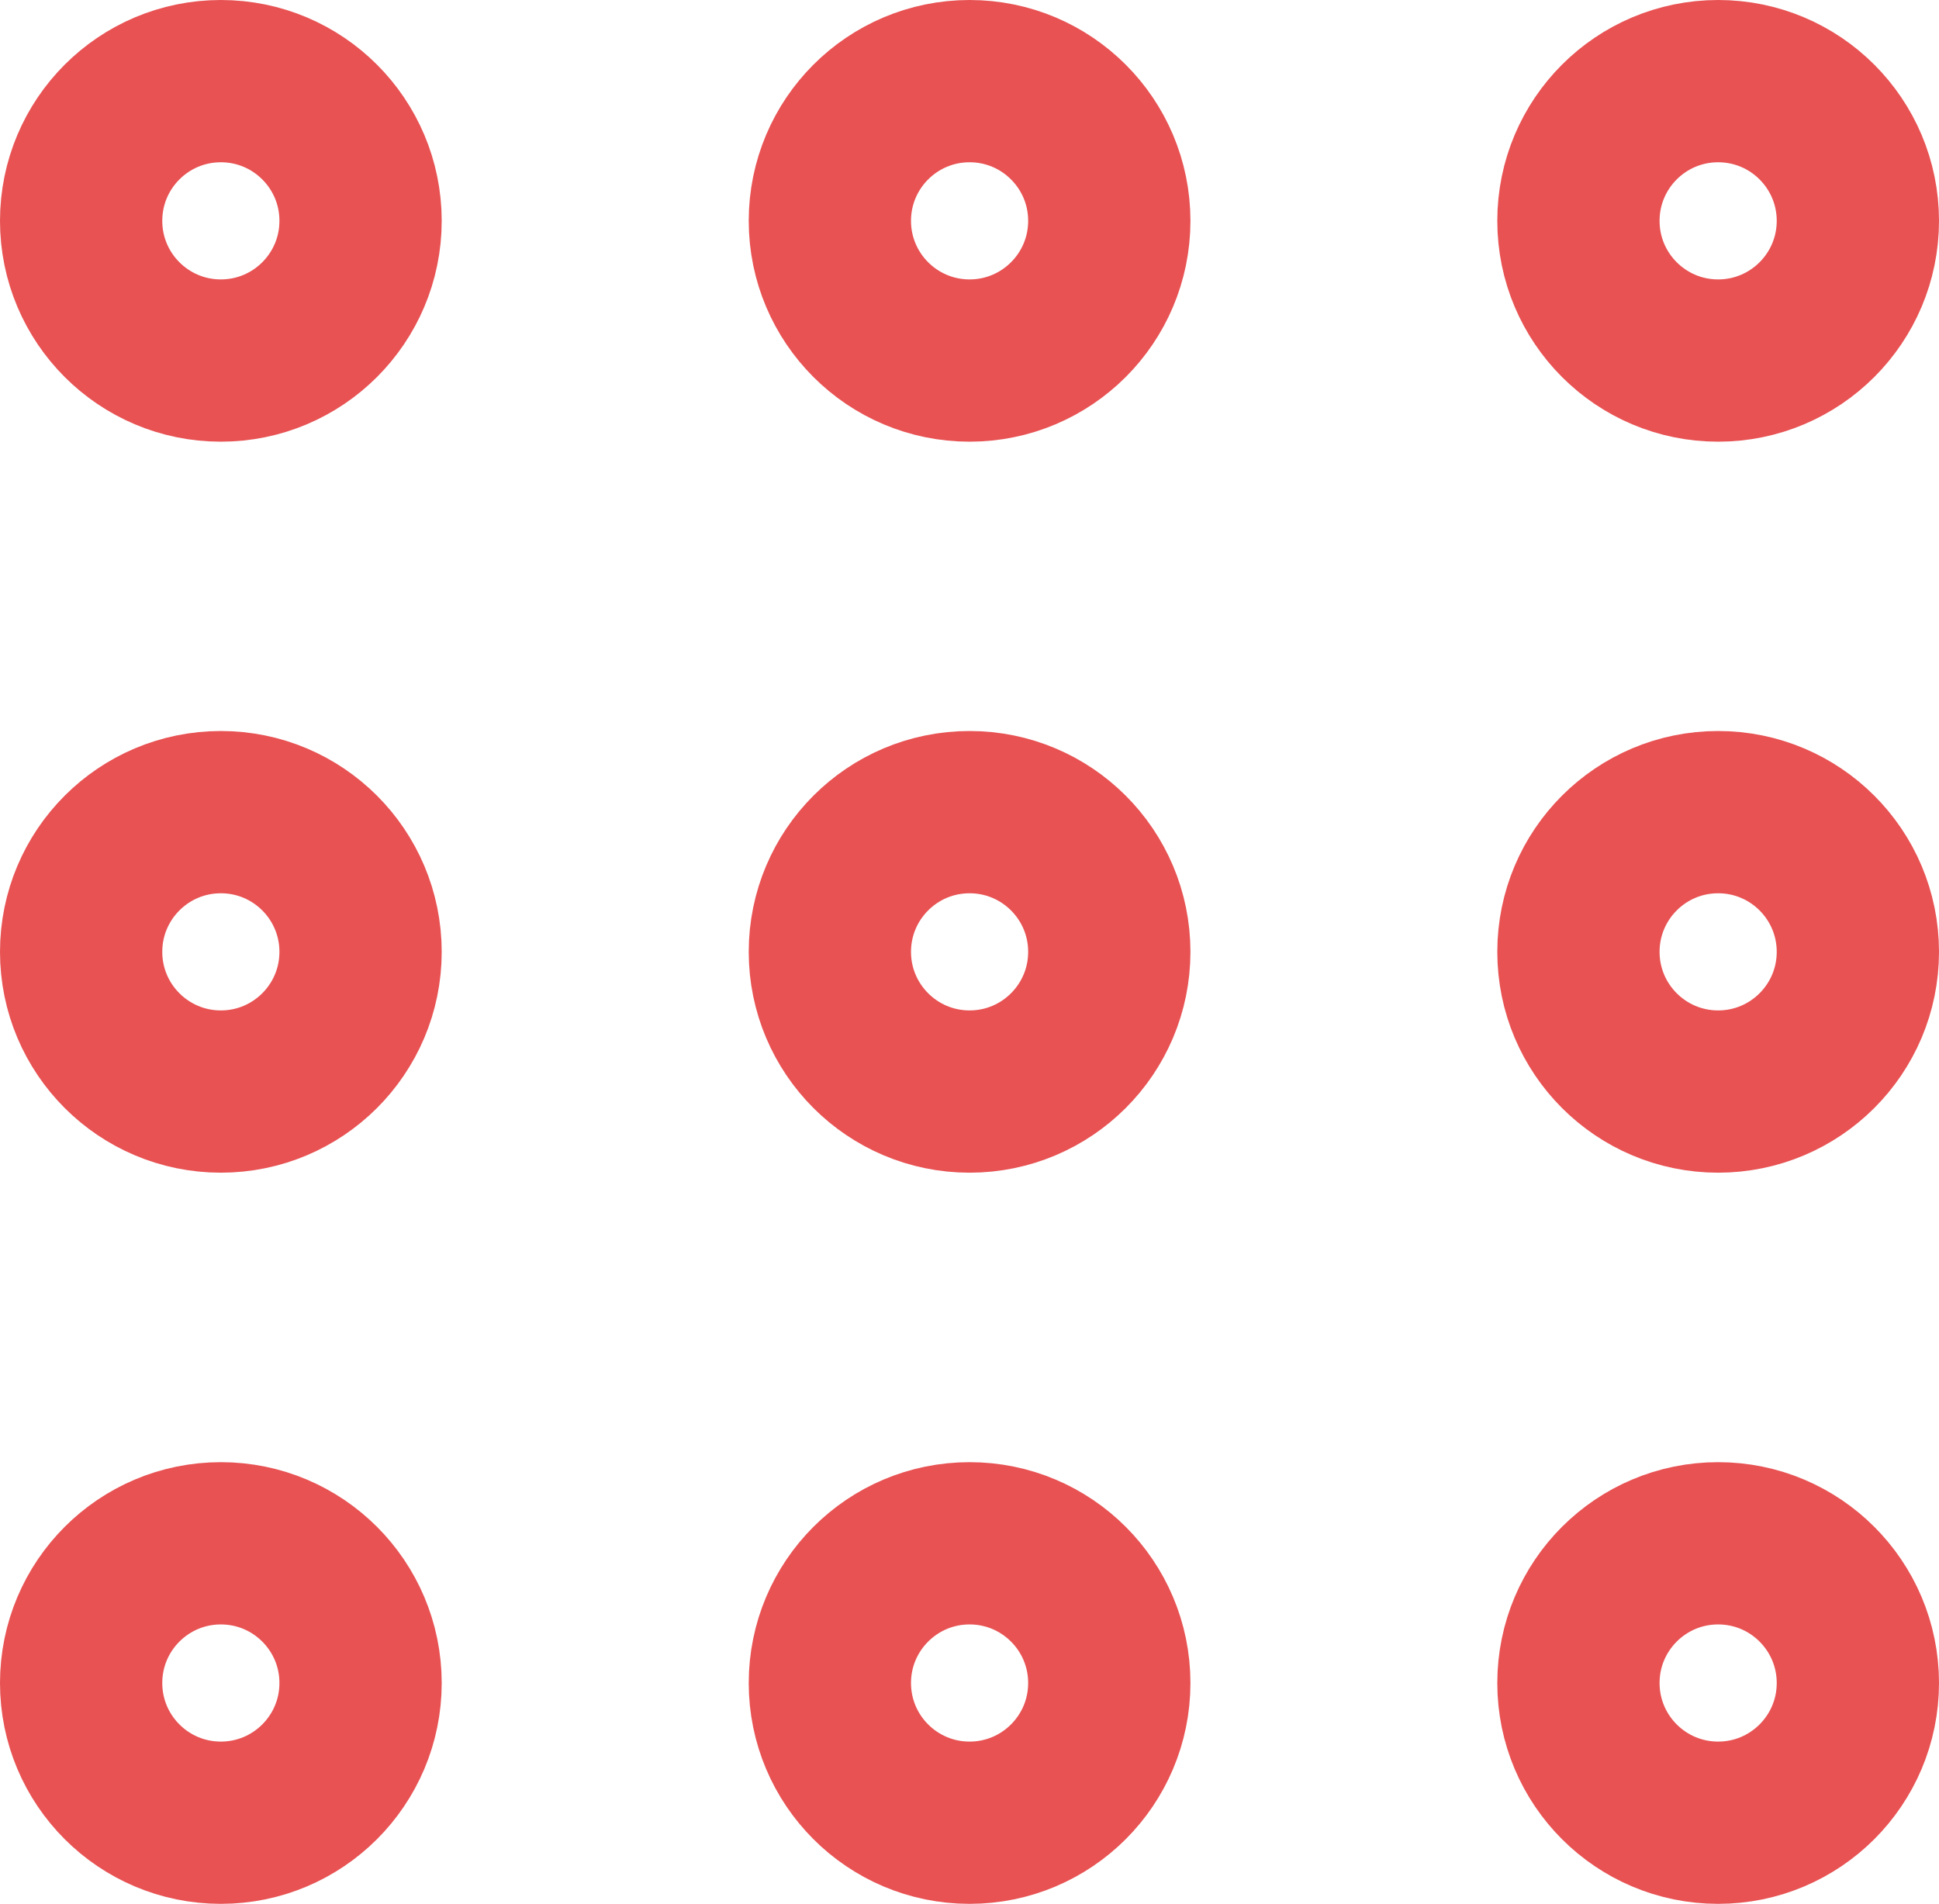 <svg xmlns="http://www.w3.org/2000/svg" viewBox="0 0 119.49 117.33"><defs><style>.cls-1{fill:none;stroke:#e85253;stroke-linecap:round;stroke-miterlimit:10;stroke-width:10px;}</style></defs><g id="Layer_2" data-name="Layer 2"><g id="Layer_1-2" data-name="Layer 1"><circle class="cls-1" cx="13.61" cy="13.61" r="8.61"/><circle class="cls-1" cx="59.75" cy="13.61" r="8.61"/><circle class="cls-1" cx="105.88" cy="13.61" r="8.61"/><circle class="cls-1" cx="13.61" cy="58.66" r="8.61"/><circle class="cls-1" cx="59.75" cy="58.66" r="8.61"/><circle class="cls-1" cx="105.88" cy="58.66" r="8.61"/><circle class="cls-1" cx="13.61" cy="103.72" r="8.61"/><circle class="cls-1" cx="59.75" cy="103.72" r="8.61"/><circle class="cls-1" cx="105.88" cy="103.72" r="8.61"/></g></g></svg>